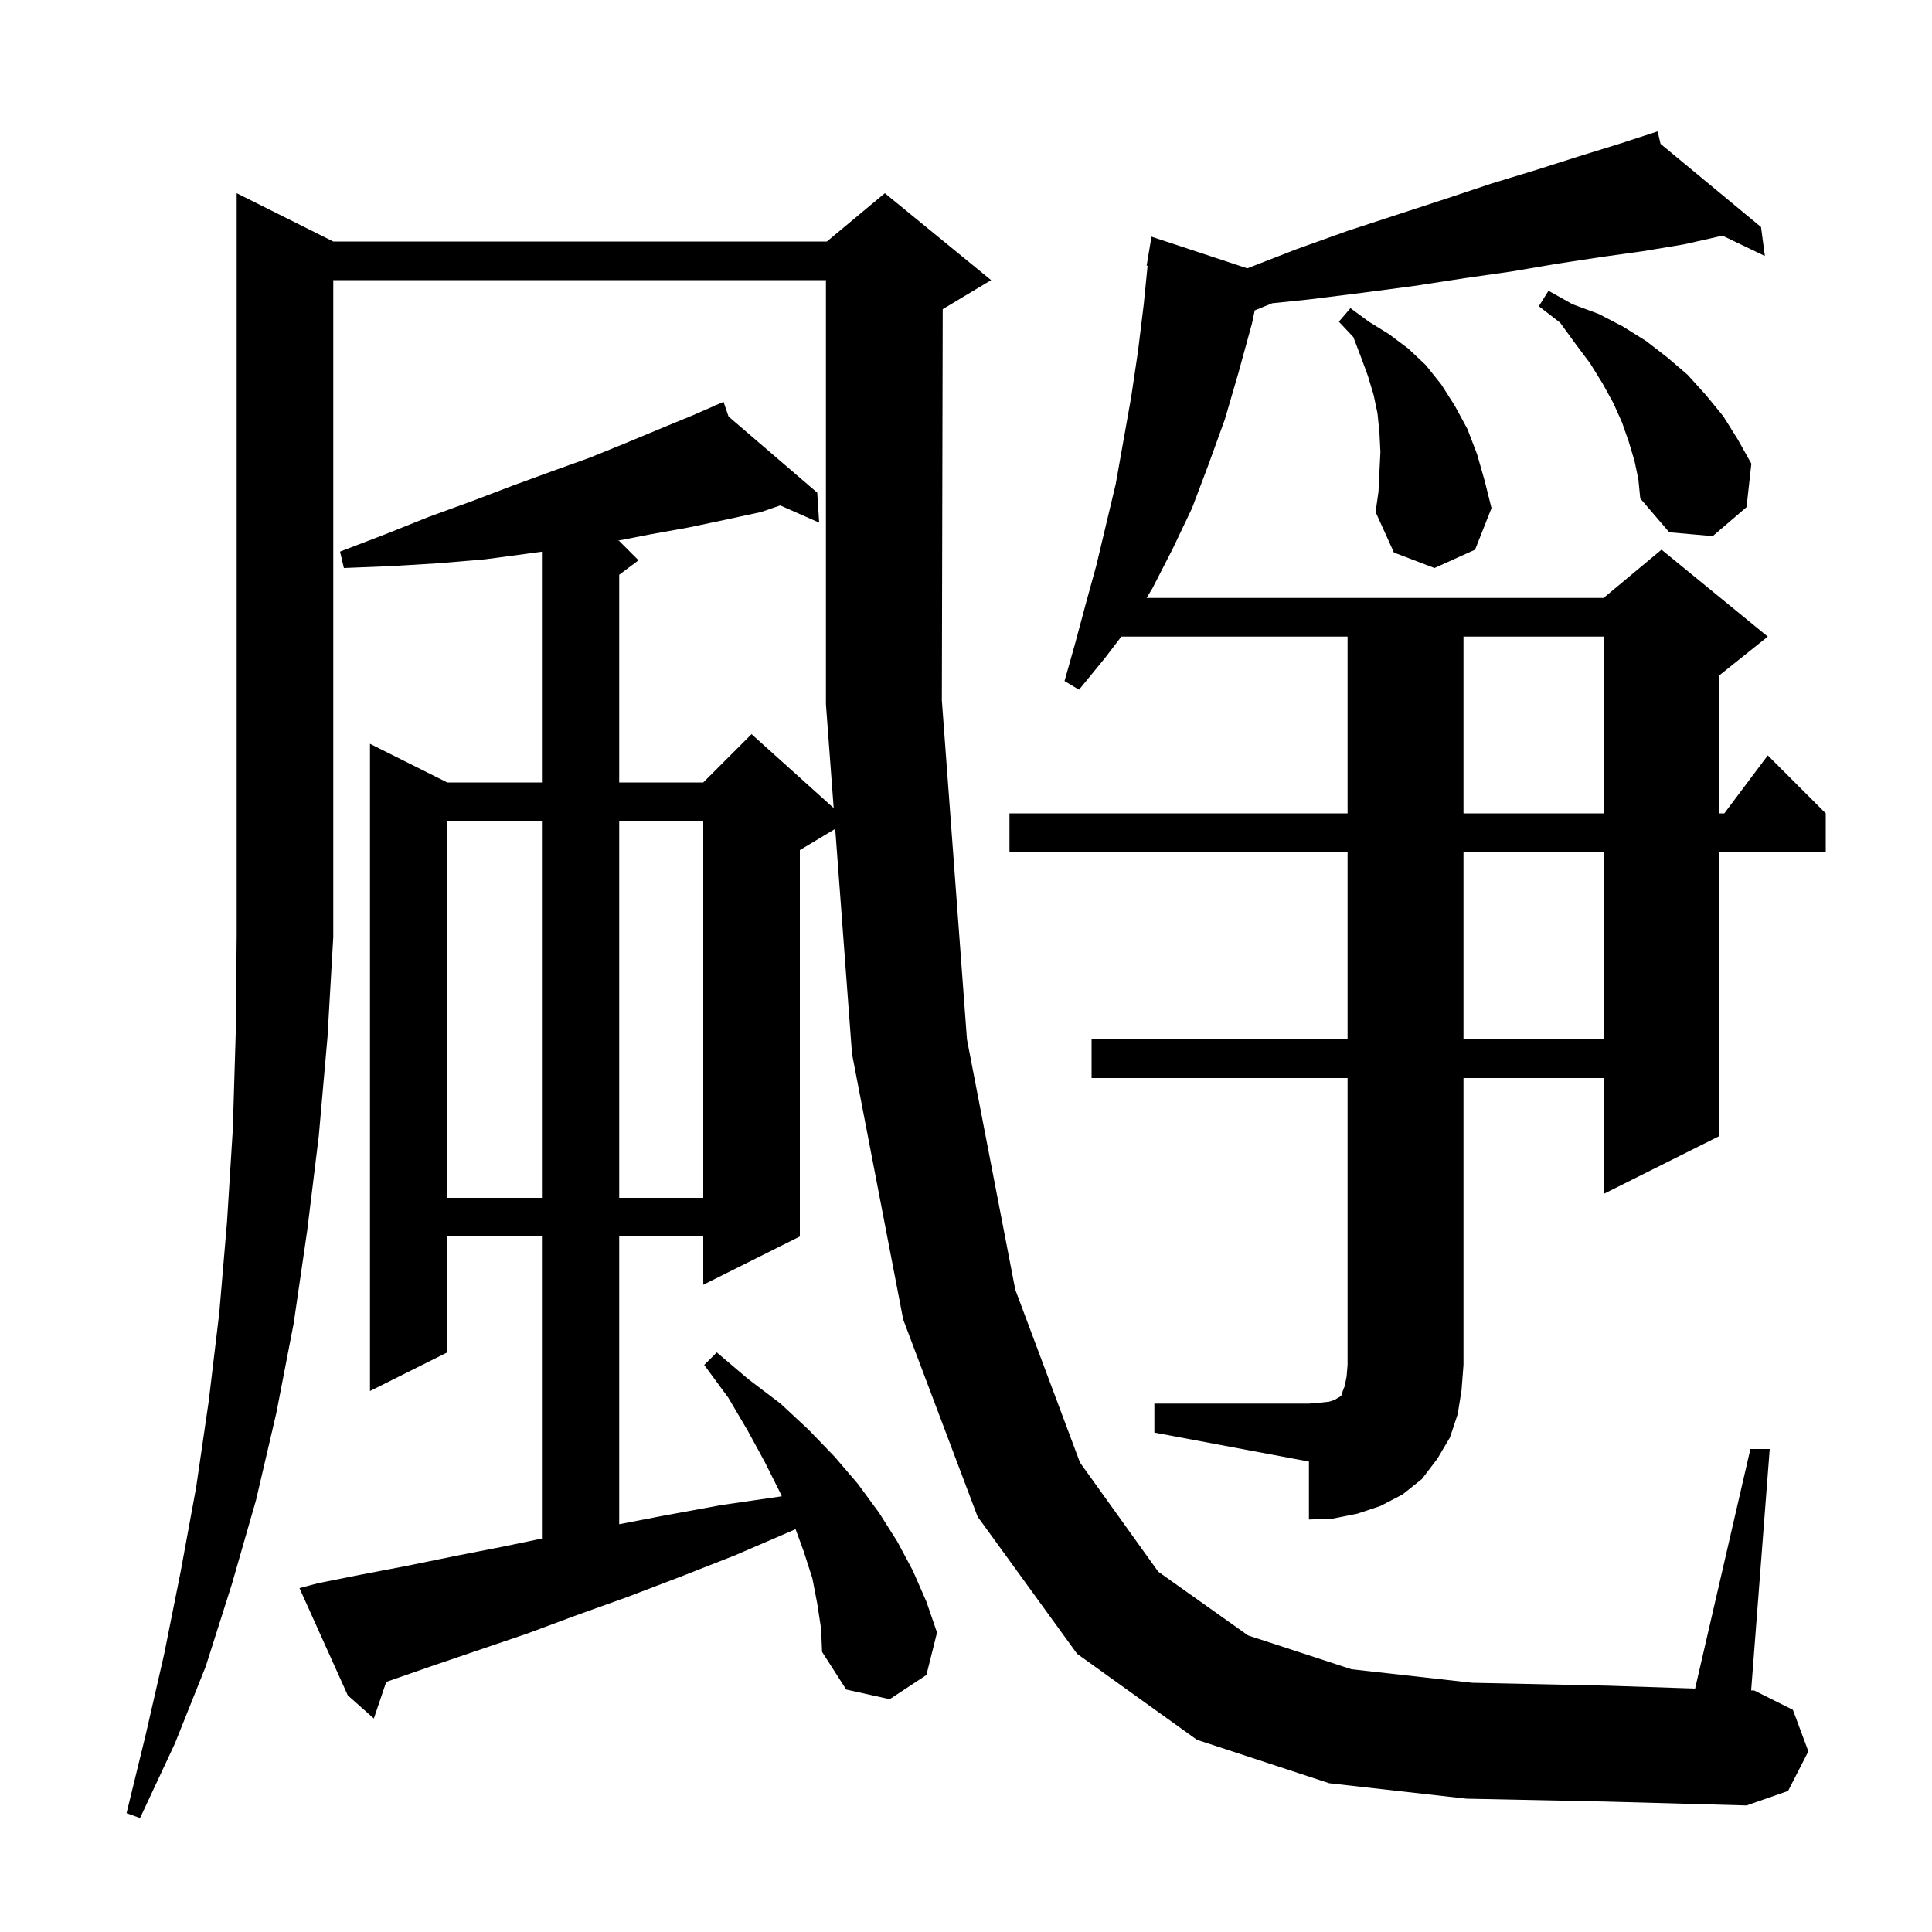 <svg xmlns="http://www.w3.org/2000/svg" xmlns:xlink="http://www.w3.org/1999/xlink" version="1.1" baseProfile="full" viewBox="0 0 200 200" width="200" height="200"><g fill="currentColor"><path d="M 151.8 186.2 L 137.6 184.6 L 123.9 180.1 L 111.5 171.2 L 101.2 157.0 L 93.5 136.6 L 88.2 109.1 L 86.462 85.803 L 82.8 88.0 L 82.8 128.0 L 72.8 133.0 L 72.8 128.0 L 64.1 128.0 L 64.1 157.788 L 68.7 156.9 L 74.7 155.8 L 80.9 154.9 L 80.928 154.896 L 80.8 154.6 L 79.2 151.4 L 77.4 148.1 L 75.4 144.7 L 72.9 141.3 L 74.2 140.0 L 77.5 142.8 L 80.8 145.3 L 83.7 148.0 L 86.4 150.8 L 88.8 153.6 L 91.0 156.6 L 92.9 159.6 L 94.5 162.6 L 95.9 165.8 L 97.0 169.0 L 95.9 173.4 L 92.1 175.9 L 87.6 174.9 L 85.1 171.0 L 85.0 168.6 L 84.6 166.0 L 84.1 163.4 L 83.2 160.6 L 82.355 158.295 L 81.9 158.5 L 76.1 161.0 L 70.5 163.2 L 65.0 165.3 L 59.7 167.2 L 54.6 169.1 L 49.6 170.8 L 44.9 172.4 L 40.3 174.0 L 39.982 174.111 L 38.7 177.9 L 36.0 175.5 L 31.0 164.4 L 32.9 163.9 L 37.4 163.0 L 42.1 162.1 L 47.0 161.1 L 52.1 160.1 L 56.1 159.27 L 56.1 128.0 L 46.3 128.0 L 46.3 140.0 L 38.3 144.0 L 38.3 77.0 L 46.3 81.0 L 56.1 81.0 L 56.1 57.109 L 54.7 57.3 L 50.2 57.9 L 45.5 58.3 L 40.6 58.6 L 35.6 58.8 L 35.2 57.1 L 39.9 55.3 L 44.4 53.5 L 48.8 51.9 L 53.0 50.3 L 57.1 48.8 L 61.0 47.4 L 64.7 45.9 L 68.3 44.4 L 71.7 43.0 L 74.034 41.979 L 74.0 41.9 L 74.072 41.962 L 74.9 41.6 L 75.42 43.119 L 84.6 51.0 L 84.8 54.1 L 80.768 52.321 L 78.8 53.0 L 75.1 53.8 L 71.3 54.6 L 67.4 55.3 L 63.974 55.968 L 64.1 56.0 L 66.1 58.0 L 64.1 59.5 L 64.1 81.0 L 72.8 81.0 L 77.8 76.0 L 86.302 83.652 L 85.5 72.9 L 85.5 29.0 L 34.5 29.0 L 34.5 97.0 L 33.9 107.4 L 33.0 117.6 L 31.8 127.4 L 30.4 137.0 L 28.6 146.3 L 26.5 155.3 L 24.0 164.0 L 21.3 172.5 L 18.1 180.5 L 14.5 188.2 L 13.1 187.7 L 15.1 179.5 L 17.0 171.2 L 18.7 162.7 L 20.3 154.0 L 21.6 145.1 L 22.7 135.9 L 23.5 126.5 L 24.1 116.9 L 24.4 107.0 L 24.5 96.9 L 24.5 20.0 L 34.5 25.0 L 85.6 25.0 L 91.6 20.0 L 102.6 29.0 L 97.6 32.0 L 97.589 32.005 L 97.5 72.5 L 100.1 107.6 L 105.1 133.5 L 111.8 151.4 L 119.9 162.7 L 129.2 169.3 L 139.9 172.8 L 152.4 174.2 L 166.4 174.5 L 175.477 174.799 L 181.2 150.0 L 183.2 150.0 L 181.278 174.989 L 181.6 175.0 L 185.6 177.0 L 187.2 181.3 L 185.1 185.4 L 180.8 186.9 L 166.3 186.5 Z M 119.5 145.3 L 135.5 145.3 L 136.7 145.2 L 137.6 145.1 L 138.2 144.9 L 138.5 144.7 L 138.7 144.6 L 138.9 144.4 L 139.0 144.0 L 139.2 143.5 L 139.4 142.5 L 139.5 141.3 L 139.5 111.6 L 113.0 111.6 L 113.0 107.6 L 139.5 107.6 L 139.5 88.2 L 104.5 88.2 L 104.5 84.2 L 139.5 84.2 L 139.5 65.9 L 116.082 65.9 L 114.4 68.1 L 111.7 71.4 L 110.2 70.5 L 111.3 66.6 L 112.4 62.5 L 113.5 58.5 L 115.5 50.1 L 117.1 41.1 L 117.8 36.4 L 118.4 31.5 L 118.799 27.507 L 118.7 27.5 L 119.2 24.5 L 129.117 27.777 L 134.2 25.8 L 139.5 23.9 L 144.7 22.2 L 149.6 20.6 L 154.4 19.0 L 159.0 17.6 L 163.4 16.2 L 167.6 14.9 L 171.6 13.6 L 171.898 14.891 L 182.3 23.5 L 182.7 26.5 L 178.314 24.397 L 174.3 25.3 L 170.1 26.0 L 165.8 26.6 L 161.2 27.3 L 156.5 28.1 L 151.6 28.8 L 146.4 29.6 L 141.1 30.3 L 135.5 31.0 L 131.698 31.393 L 129.89 32.13 L 129.6 33.5 L 128.2 38.6 L 126.8 43.4 L 125.1 48.1 L 123.4 52.6 L 121.4 56.8 L 119.3 60.9 L 118.695 61.9 L 166.0 61.9 L 172.0 56.9 L 183.0 65.9 L 178.0 69.9 L 178.0 84.2 L 178.5 84.2 L 183.0 78.2 L 189.0 84.2 L 189.0 88.2 L 178.0 88.2 L 178.0 117.6 L 166.0 123.6 L 166.0 111.6 L 151.5 111.6 L 151.5 141.3 L 151.3 143.9 L 150.9 146.4 L 150.1 148.8 L 148.8 151.0 L 147.2 153.1 L 145.2 154.7 L 142.9 155.9 L 140.5 156.7 L 138.0 157.2 L 135.5 157.3 L 135.5 151.3 L 119.5 148.3 Z M 46.3 85.0 L 46.3 124.0 L 56.1 124.0 L 56.1 85.0 Z M 64.1 85.0 L 64.1 124.0 L 72.8 124.0 L 72.8 85.0 Z M 151.5 88.2 L 151.5 107.6 L 166.0 107.6 L 166.0 88.2 Z M 151.5 65.9 L 151.5 84.2 L 166.0 84.2 L 166.0 65.9 Z M 142.8 48.8 L 142.9 46.8 L 142.8 44.8 L 142.6 42.8 L 142.2 40.9 L 141.6 38.9 L 140.9 37.0 L 140.1 34.9 L 138.6 33.3 L 139.8 31.9 L 141.7 33.3 L 143.8 34.6 L 145.8 36.1 L 147.6 37.8 L 149.2 39.8 L 150.6 42.0 L 151.9 44.4 L 152.9 47.0 L 153.7 49.8 L 154.4 52.6 L 152.7 56.9 L 148.5 58.8 L 144.3 57.2 L 142.4 53.0 L 142.7 50.9 Z M 169.2 47.7 L 168.6 45.7 L 167.9 43.7 L 167.0 41.7 L 165.9 39.7 L 164.6 37.6 L 163.1 35.6 L 161.5 33.4 L 159.3 31.7 L 160.3 30.1 L 162.8 31.5 L 165.5 32.5 L 168.0 33.8 L 170.4 35.3 L 172.6 37.0 L 174.7 38.8 L 176.6 40.9 L 178.4 43.1 L 179.9 45.5 L 181.3 48.0 L 180.8 52.5 L 177.3 55.5 L 172.8 55.1 L 169.8 51.6 L 169.6 49.6 Z "/></g></svg>